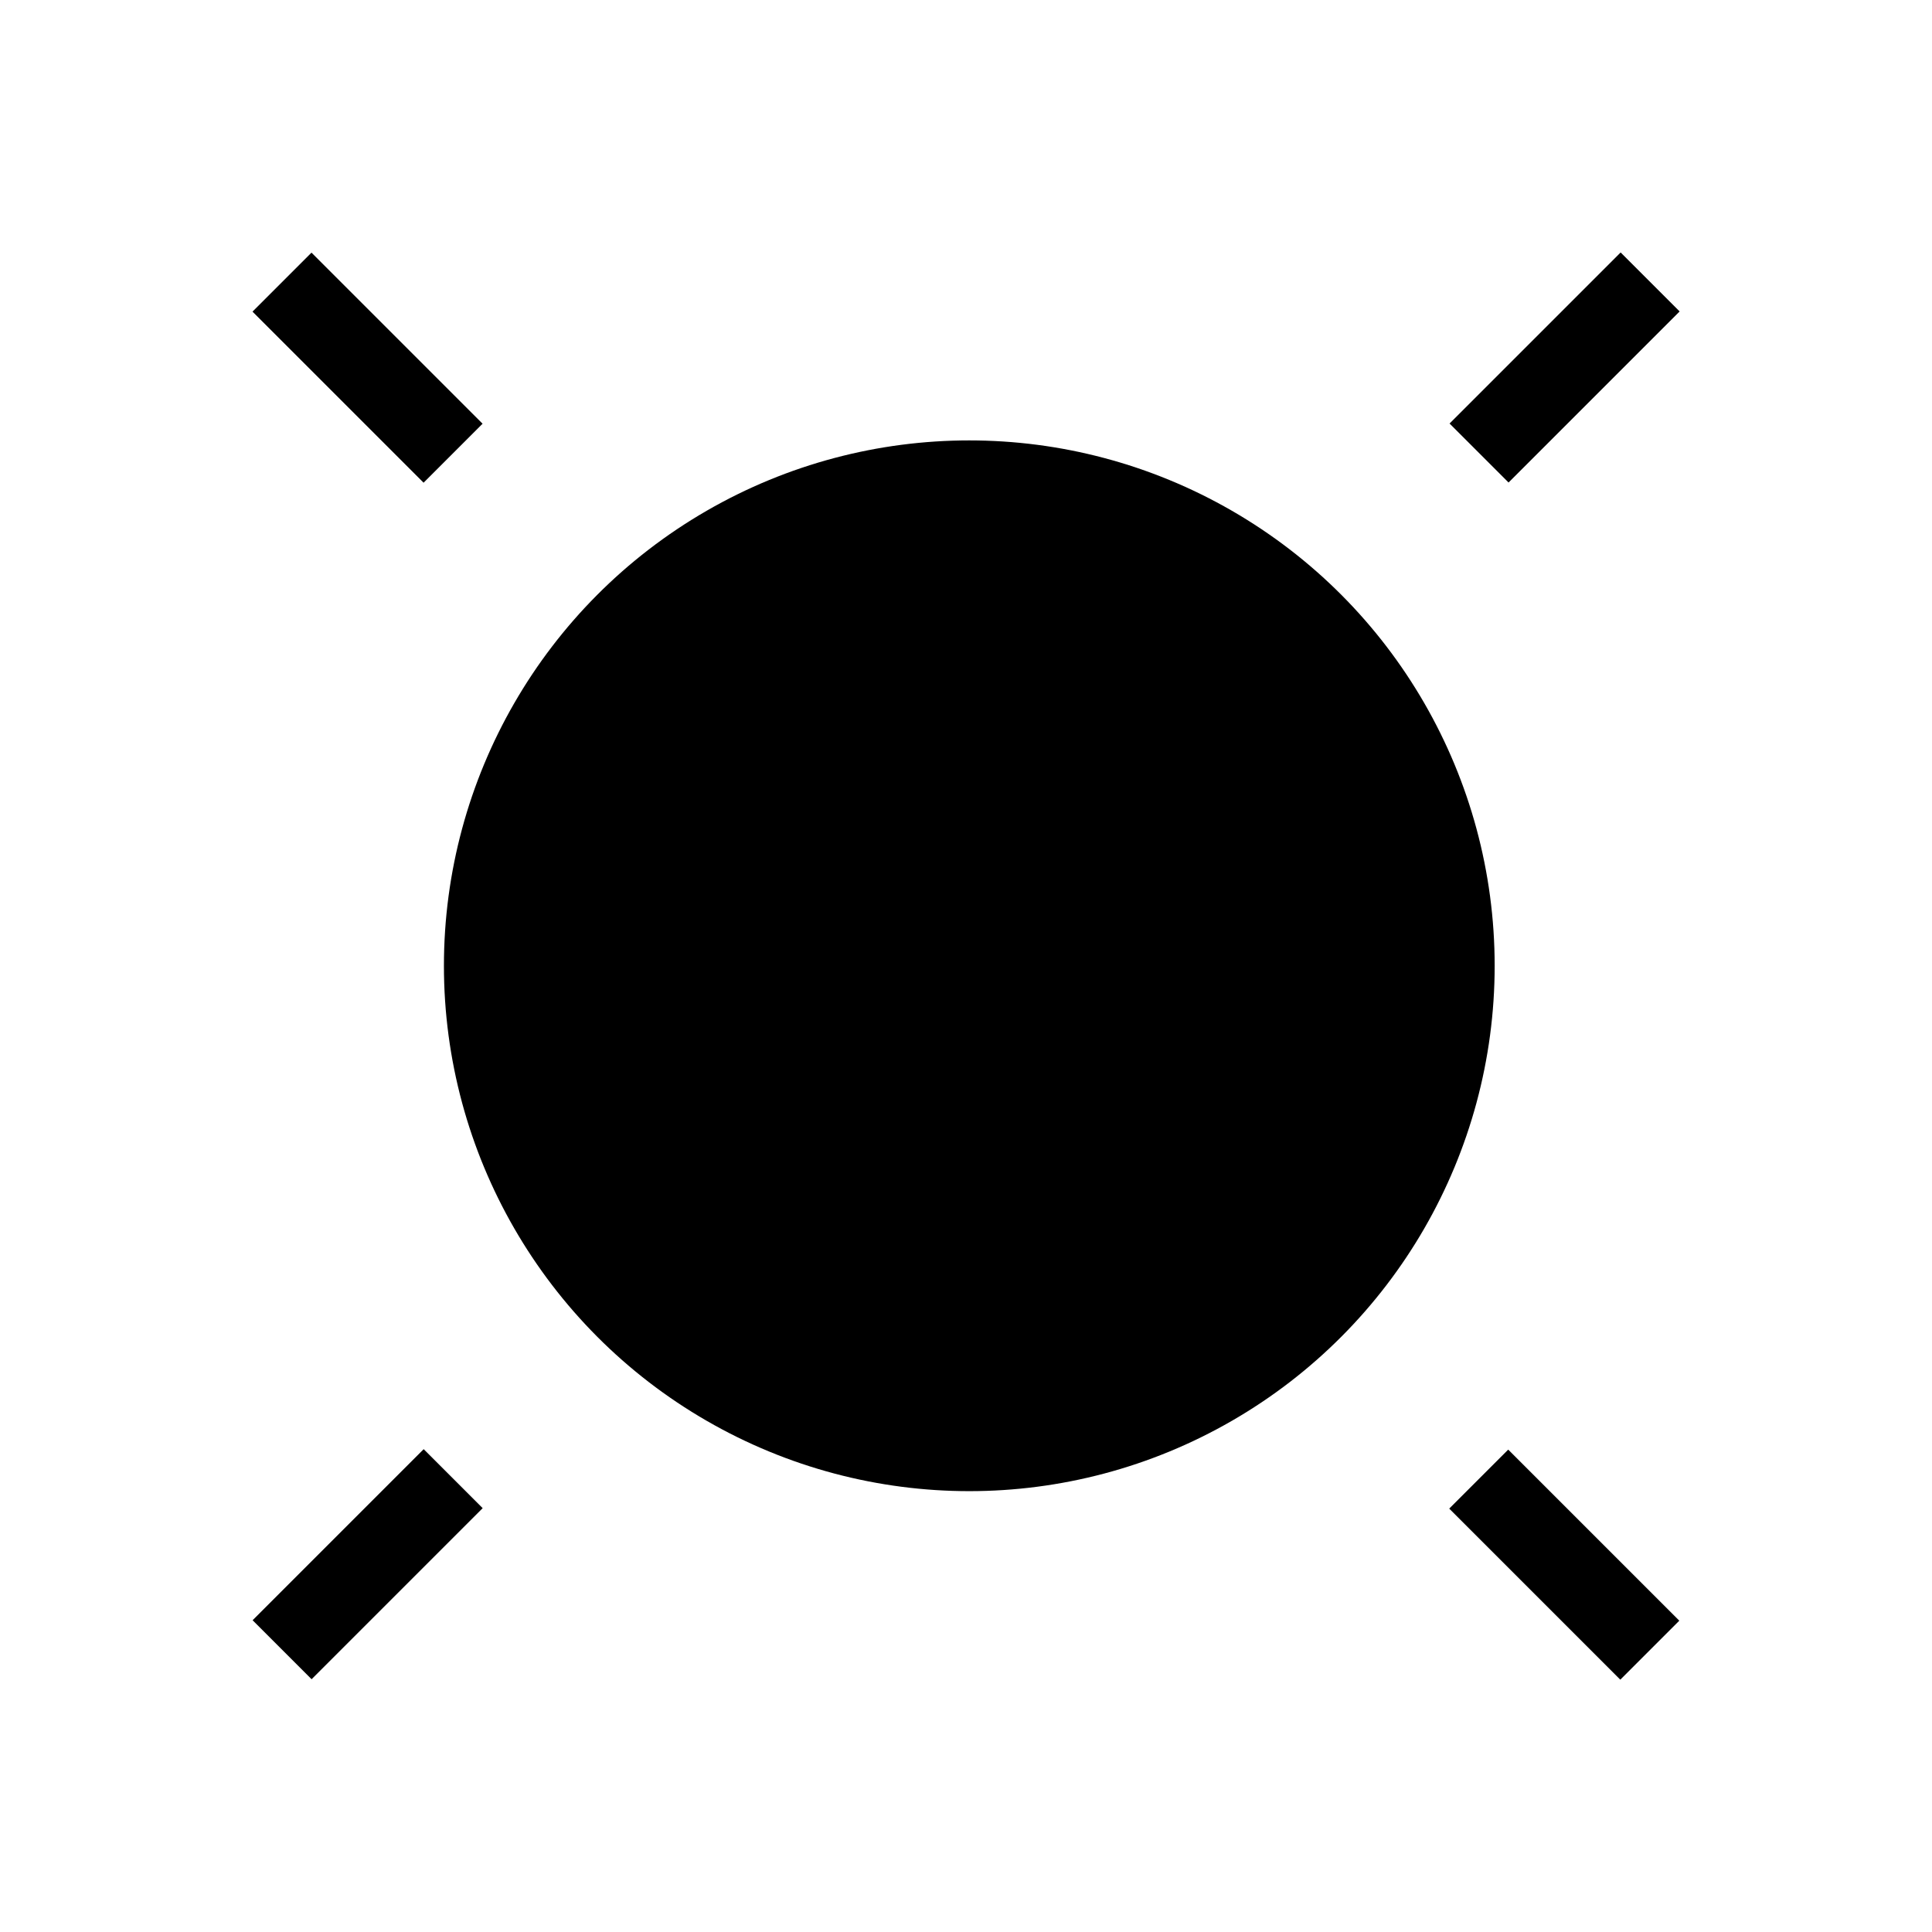 <?xml version="1.0" encoding="UTF-8"?><svg id="a" xmlns="http://www.w3.org/2000/svg" viewBox="0 0 88 88"><rect x="69.35" y="65.75" width="3.8" height="11.02" transform="translate(-29.52 71.26) rotate(-45)"/><rect x="14.84" y="11.24" width="3.8" height="11.02" transform="translate(-6.94 16.74) rotate(-45)"/><rect x="65.75" y="14.84" width="11.02" height="3.8" transform="translate(9.04 55.29) rotate(-45)"/><rect x="11.24" y="69.35" width="11.02" height="3.8" transform="translate(-45.48 32.71) rotate(-45)"/><circle cx="44.15" cy="43.99" r="23.93"/></svg>